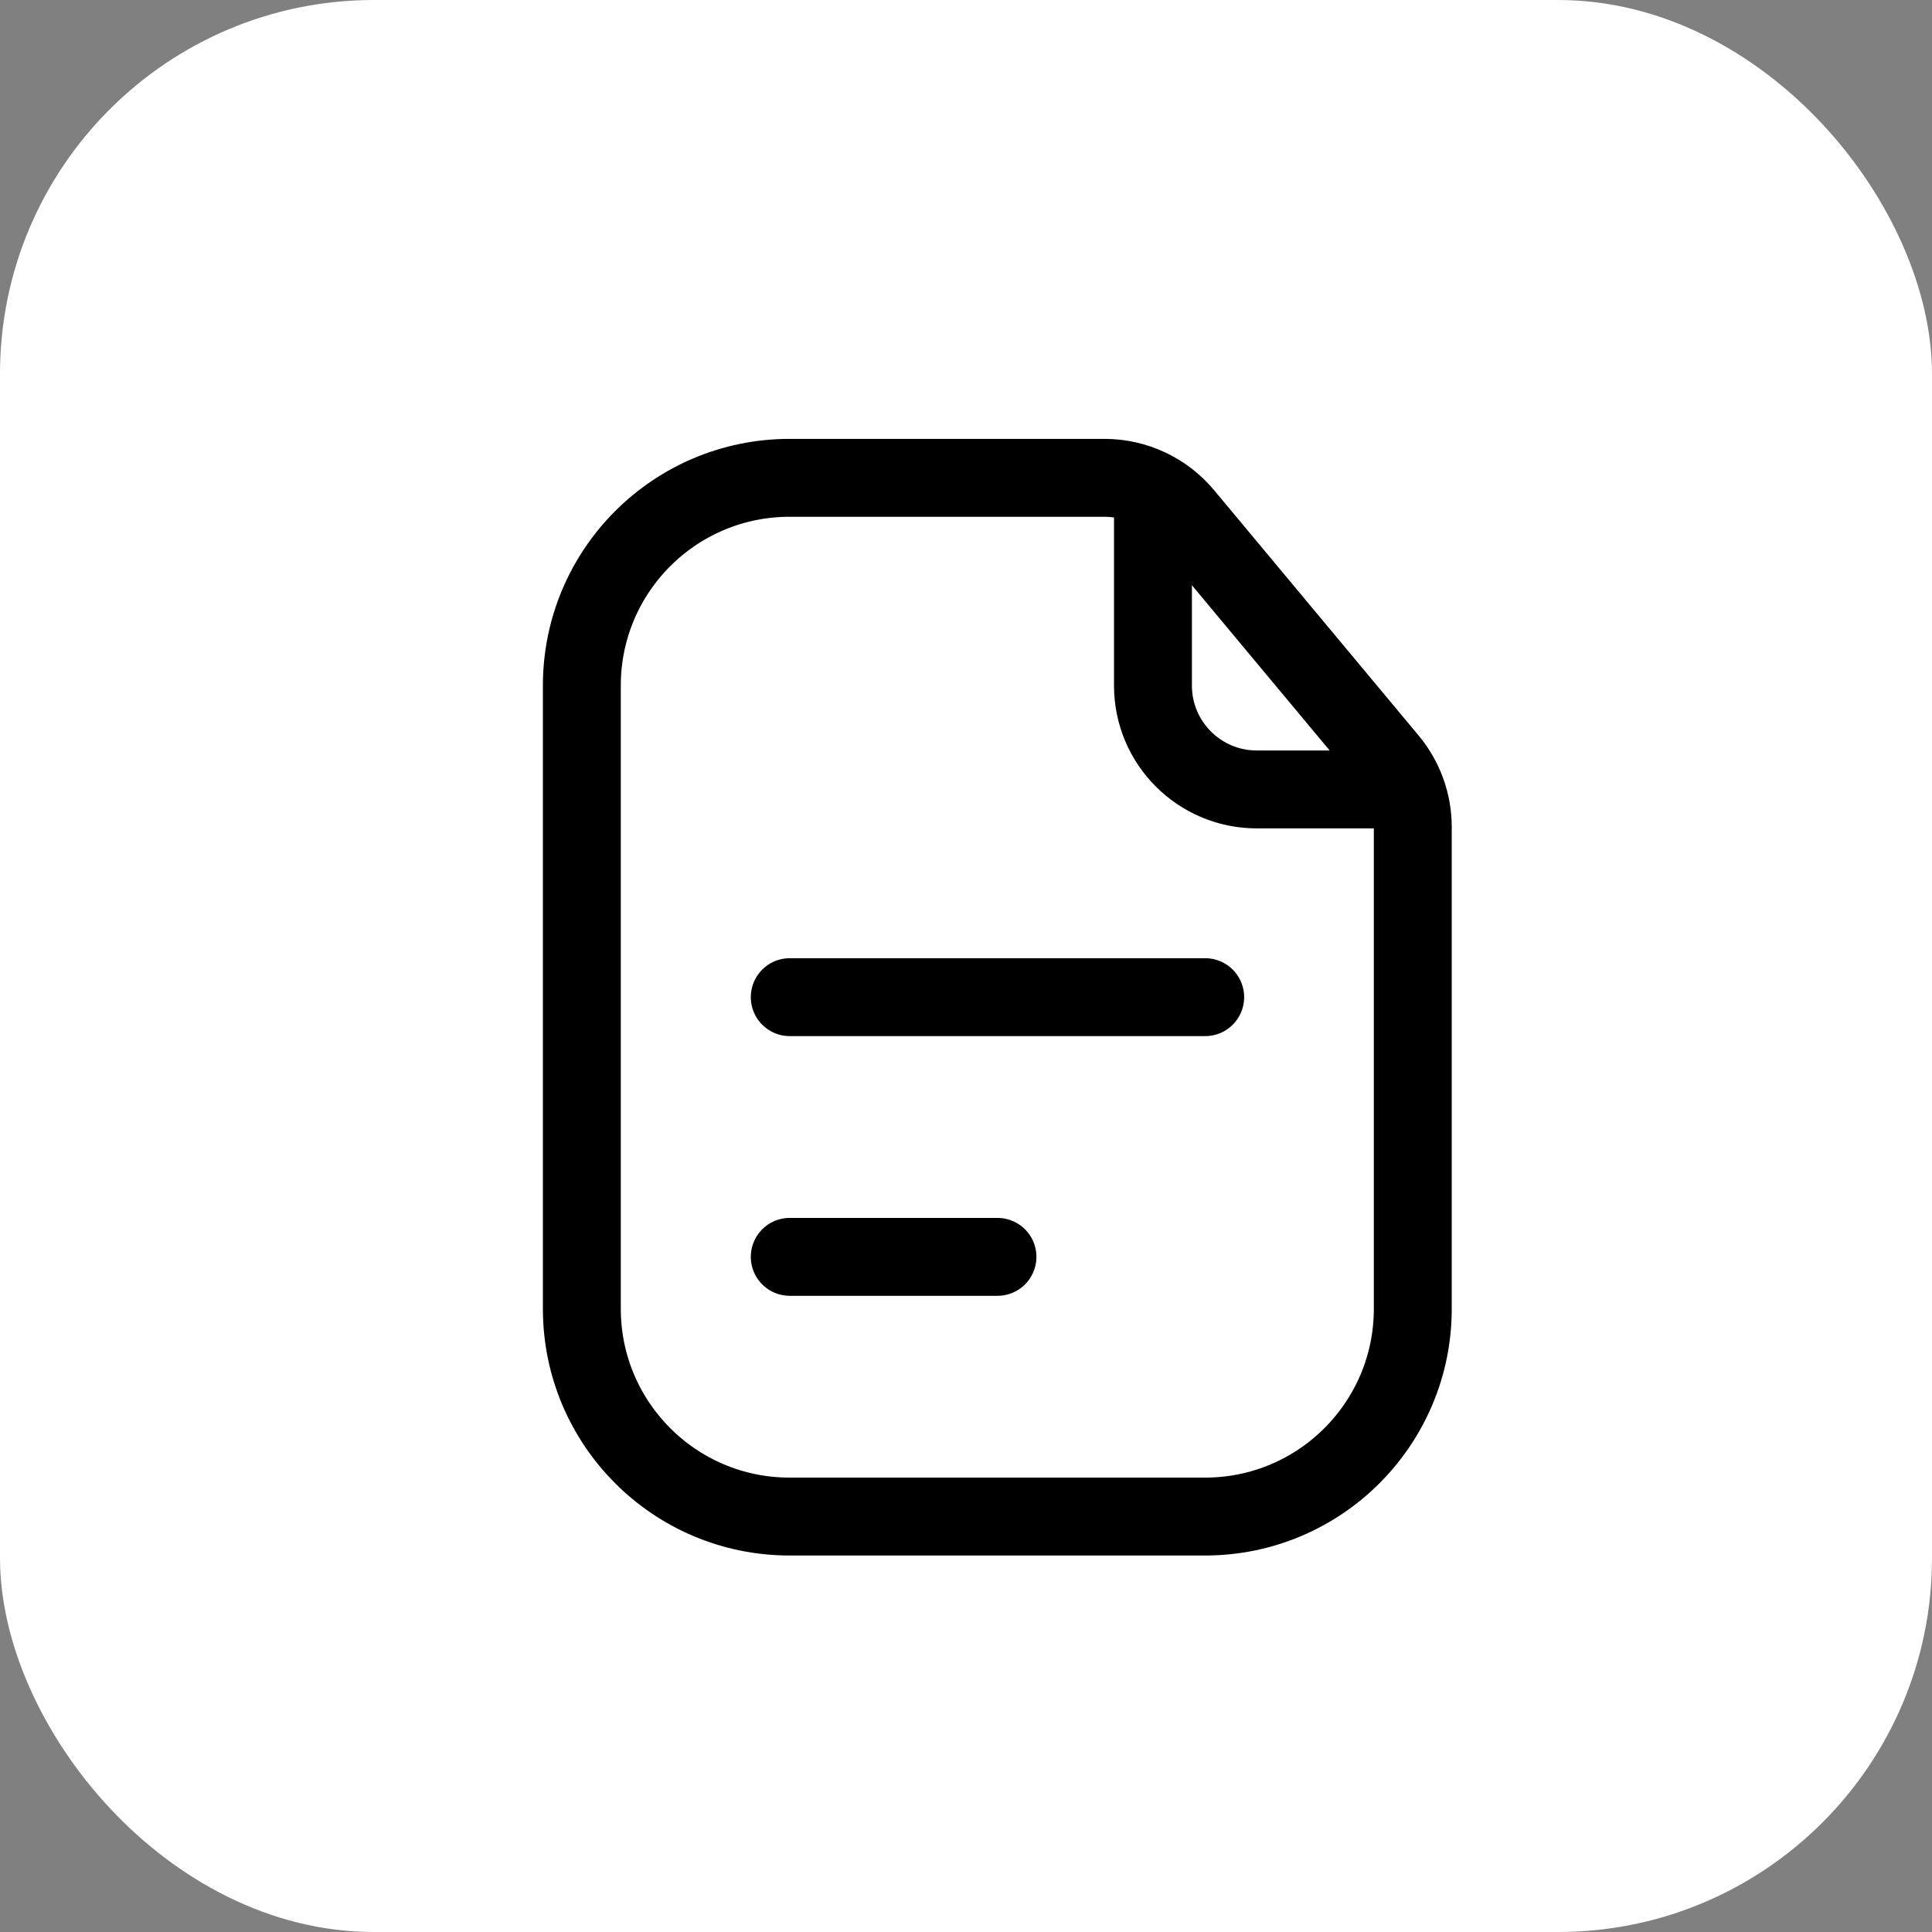 <svg width="31" height="31" viewBox="0 0 31 31" fill="none" xmlns="http://www.w3.org/2000/svg">
<rect x="0" y="0" width="31" height="31" fill="#808080" stroke="none"/>
<rect width="31" height="31" rx="6" fill="white"/>
<path d="M9.336 11C9.336 9.159 10.828 7.667 12.669 7.667H16.003H17.722C18.217 7.667 18.686 7.887 19.002 8.267L22.283 12.203C22.533 12.503 22.669 12.88 22.669 13.27V16V21C22.669 22.841 21.177 24.334 19.336 24.334H12.669C10.828 24.334 9.336 22.841 9.336 21V11Z" stroke="black" stroke-width="1.25"/>
<path d="M18.5 8.084V11.001C18.5 11.921 19.246 12.667 20.167 12.667H22.25" stroke="black" stroke-width="1.25" stroke-linecap="round"/>
<path d="M12.672 16H19.338" stroke="black" stroke-width="1.25" stroke-linecap="round"/>
<path d="M12.672 20.167H16.005" stroke="black" stroke-width="1.25" stroke-linecap="round"/>
</svg>
